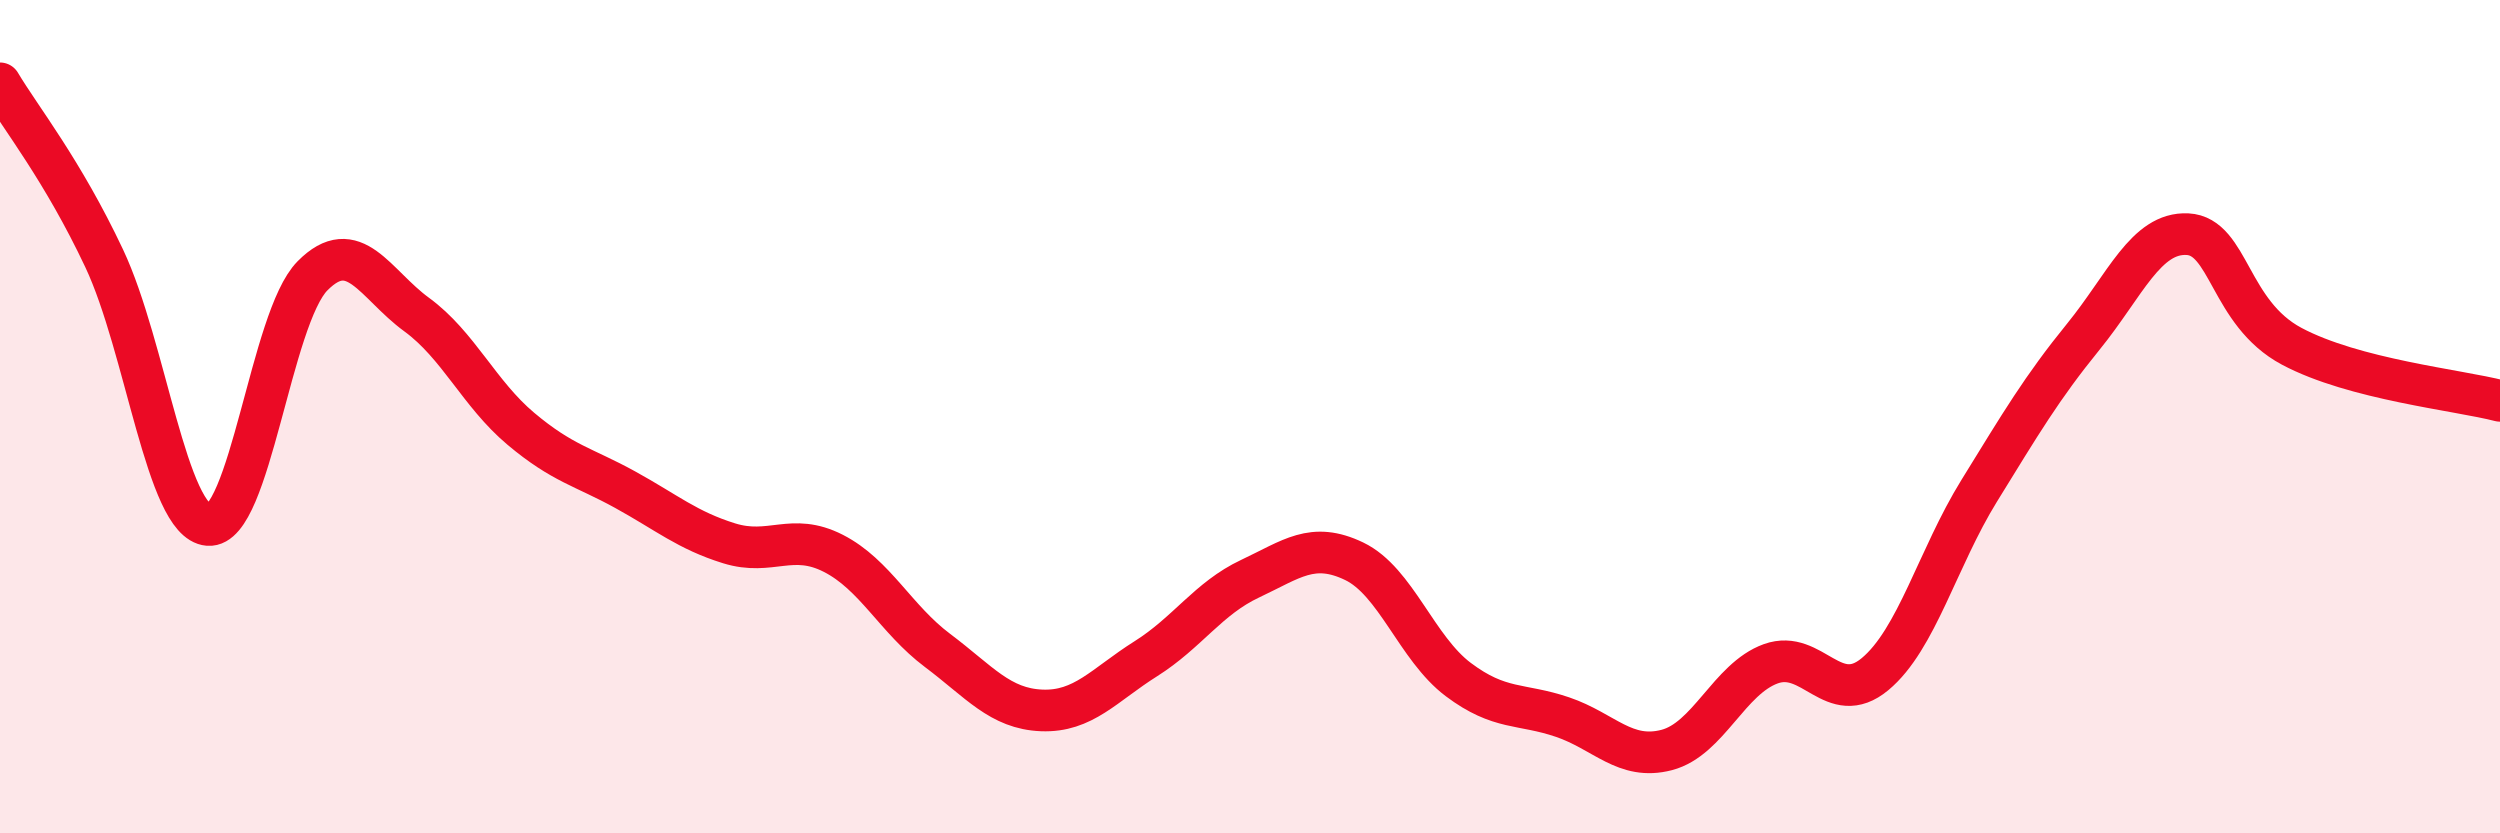 
    <svg width="60" height="20" viewBox="0 0 60 20" xmlns="http://www.w3.org/2000/svg">
      <path
        d="M 0,2 C 0.5,2.84 1.5,4.08 2.5,6.2 C 3.5,8.32 4,12.52 5,12.6 C 6,12.68 6.5,7.63 7.5,6.62 C 8.5,5.61 9,6.82 10,7.55 C 11,8.28 11.5,9.45 12.5,10.29 C 13.5,11.13 14,11.2 15,11.75 C 16,12.3 16.5,12.73 17.5,13.04 C 18.5,13.35 19,12.77 20,13.28 C 21,13.79 21.5,14.86 22.5,15.61 C 23.5,16.36 24,17.01 25,17.05 C 26,17.09 26.5,16.44 27.5,15.81 C 28.5,15.18 29,14.36 30,13.89 C 31,13.42 31.5,12.99 32.5,13.47 C 33.5,13.95 34,15.56 35,16.31 C 36,17.06 36.5,16.87 37.5,17.21 C 38.5,17.55 39,18.26 40,18 C 41,17.74 41.5,16.29 42.5,15.93 C 43.5,15.57 44,17.01 45,16.18 C 46,15.35 46.5,13.4 47.5,11.78 C 48.5,10.16 49,9.31 50,8.08 C 51,6.85 51.5,5.57 52.5,5.62 C 53.5,5.67 53.5,7.51 55,8.31 C 56.5,9.11 59,9.36 60,9.62L60 20L0 20Z"
        fill="#EB0A25"
        opacity="0.1"
        stroke-linecap="round"
        stroke-linejoin="round"
      />
      <path
        d="M 0,2 C 0.5,2.84 1.5,4.08 2.5,6.2 C 3.5,8.32 4,12.52 5,12.6 C 6,12.68 6.5,7.63 7.5,6.62 C 8.5,5.61 9,6.82 10,7.55 C 11,8.28 11.5,9.45 12.5,10.29 C 13.5,11.13 14,11.2 15,11.75 C 16,12.3 16.5,12.73 17.5,13.04 C 18.5,13.35 19,12.77 20,13.28 C 21,13.79 21.5,14.86 22.5,15.61 C 23.5,16.36 24,17.01 25,17.05 C 26,17.09 26.5,16.44 27.5,15.81 C 28.5,15.18 29,14.36 30,13.89 C 31,13.42 31.5,12.99 32.5,13.47 C 33.5,13.95 34,15.56 35,16.31 C 36,17.06 36.5,16.87 37.5,17.21 C 38.5,17.55 39,18.26 40,18 C 41,17.74 41.5,16.29 42.5,15.93 C 43.5,15.57 44,17.01 45,16.18 C 46,15.35 46.5,13.4 47.5,11.78 C 48.5,10.16 49,9.31 50,8.08 C 51,6.85 51.5,5.57 52.5,5.62 C 53.5,5.67 53.5,7.51 55,8.31 C 56.5,9.11 59,9.36 60,9.62"
        stroke="#EB0A25"
        stroke-width="1"
        fill="none"
        stroke-linecap="round"
        stroke-linejoin="round"
      />
    </svg>
  